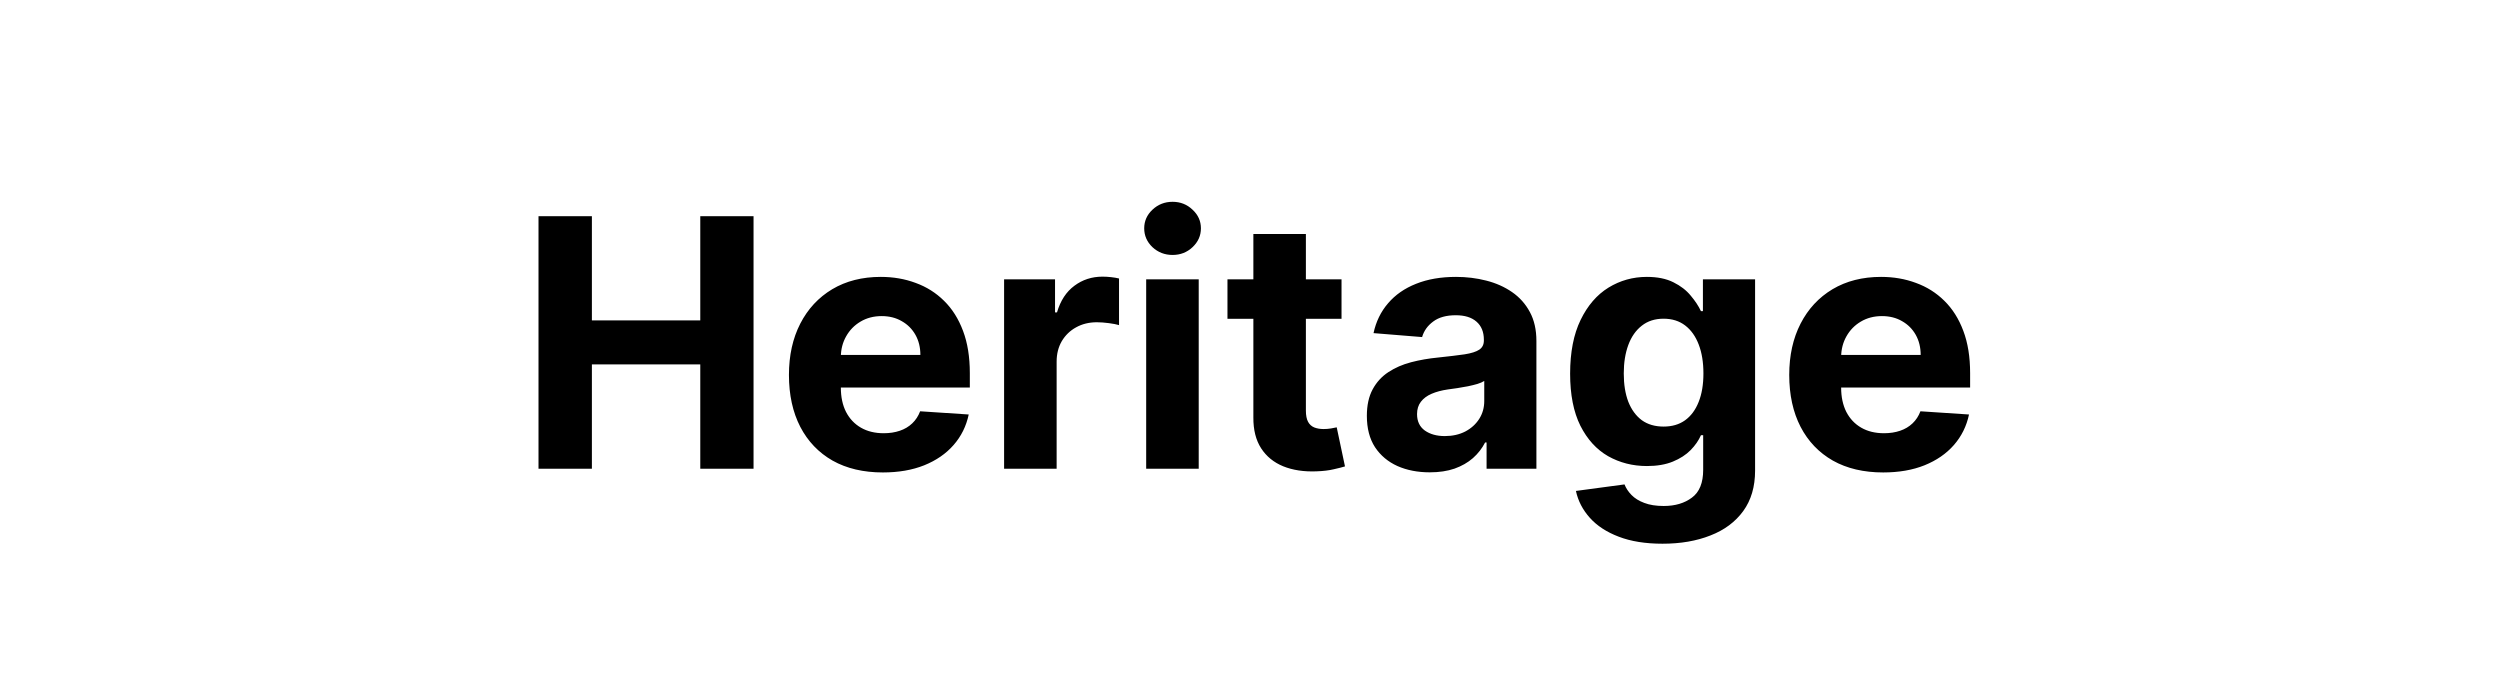 <svg width="144" height="40" viewBox="0 0 144 40" fill="none" xmlns="http://www.w3.org/2000/svg">
<path d="M31.018 27V12.454H34.093V18.456H40.336V12.454H43.404V27H40.336V20.991H34.093V27H31.018ZM50.855 27.213C49.733 27.213 48.767 26.986 47.957 26.531C47.152 26.072 46.532 25.423 46.096 24.585C45.661 23.742 45.443 22.746 45.443 21.595C45.443 20.473 45.661 19.488 46.096 18.641C46.532 17.793 47.145 17.133 47.936 16.659C48.731 16.186 49.664 15.949 50.734 15.949C51.454 15.949 52.124 16.065 52.744 16.297C53.369 16.524 53.913 16.867 54.377 17.327C54.846 17.786 55.211 18.364 55.471 19.06C55.732 19.751 55.862 20.561 55.862 21.489V22.32H46.65V20.445H53.014C53.014 20.009 52.919 19.623 52.73 19.287C52.54 18.951 52.278 18.688 51.941 18.499C51.61 18.305 51.224 18.207 50.784 18.207C50.325 18.207 49.917 18.314 49.562 18.527C49.212 18.735 48.937 19.017 48.738 19.372C48.539 19.723 48.438 20.113 48.433 20.544V22.327C48.433 22.866 48.532 23.333 48.731 23.726C48.935 24.119 49.221 24.422 49.591 24.635C49.96 24.848 50.398 24.954 50.904 24.954C51.241 24.954 51.548 24.907 51.828 24.812C52.107 24.718 52.346 24.576 52.545 24.386C52.744 24.197 52.895 23.965 53 23.69L55.798 23.875C55.656 24.547 55.365 25.134 54.924 25.636C54.489 26.134 53.925 26.522 53.234 26.801C52.547 27.076 51.754 27.213 50.855 27.213ZM57.836 27V16.091H60.77V17.994H60.883C61.082 17.317 61.416 16.806 61.885 16.46C62.353 16.11 62.893 15.935 63.504 15.935C63.655 15.935 63.819 15.944 63.994 15.963C64.169 15.982 64.323 16.008 64.456 16.041V18.726C64.314 18.683 64.117 18.645 63.866 18.612C63.615 18.579 63.386 18.562 63.177 18.562C62.732 18.562 62.334 18.66 61.984 18.854C61.638 19.043 61.364 19.308 61.16 19.649C60.961 19.99 60.862 20.383 60.862 20.828V27H57.836ZM66.02 27V16.091H69.046V27H66.02ZM67.54 14.685C67.09 14.685 66.704 14.536 66.382 14.237C66.065 13.934 65.906 13.572 65.906 13.151C65.906 12.734 66.065 12.376 66.382 12.078C66.704 11.775 67.09 11.624 67.54 11.624C67.99 11.624 68.373 11.775 68.69 12.078C69.012 12.376 69.173 12.734 69.173 13.151C69.173 13.572 69.012 13.934 68.69 14.237C68.373 14.536 67.99 14.685 67.54 14.685ZM77.272 16.091V18.364H70.702V16.091H77.272ZM72.194 13.477H75.219V23.648C75.219 23.927 75.262 24.145 75.347 24.301C75.432 24.453 75.55 24.559 75.702 24.621C75.858 24.682 76.038 24.713 76.242 24.713C76.384 24.713 76.526 24.701 76.668 24.678C76.81 24.649 76.919 24.628 76.995 24.614L77.471 26.865C77.319 26.912 77.106 26.967 76.831 27.028C76.557 27.095 76.223 27.135 75.83 27.149C75.101 27.178 74.462 27.081 73.912 26.858C73.368 26.635 72.944 26.29 72.641 25.821C72.338 25.352 72.189 24.76 72.194 24.046V13.477ZM82.353 27.206C81.657 27.206 81.037 27.085 80.493 26.844C79.948 26.598 79.517 26.235 79.2 25.757C78.887 25.274 78.731 24.673 78.731 23.953C78.731 23.347 78.842 22.838 79.065 22.426C79.287 22.014 79.591 21.683 79.974 21.432C80.358 21.181 80.793 20.991 81.281 20.864C81.773 20.736 82.289 20.646 82.829 20.594C83.464 20.527 83.975 20.466 84.363 20.409C84.751 20.348 85.033 20.258 85.209 20.139C85.384 20.021 85.471 19.846 85.471 19.614V19.571C85.471 19.121 85.329 18.773 85.045 18.527C84.766 18.281 84.368 18.158 83.852 18.158C83.307 18.158 82.874 18.278 82.552 18.52C82.23 18.757 82.017 19.055 81.913 19.415L79.115 19.188C79.257 18.525 79.536 17.952 79.953 17.469C80.369 16.981 80.907 16.607 81.565 16.347C82.228 16.081 82.995 15.949 83.866 15.949C84.472 15.949 85.052 16.02 85.606 16.162C86.165 16.304 86.66 16.524 87.091 16.822C87.526 17.121 87.869 17.504 88.12 17.973C88.371 18.437 88.497 18.993 88.497 19.642V27H85.627V25.487H85.542C85.367 25.828 85.133 26.129 84.839 26.389C84.546 26.645 84.193 26.846 83.781 26.993C83.369 27.135 82.893 27.206 82.353 27.206ZM83.22 25.118C83.665 25.118 84.058 25.03 84.399 24.855C84.74 24.675 85.007 24.434 85.201 24.131C85.395 23.828 85.493 23.484 85.493 23.101V21.943C85.398 22.005 85.268 22.062 85.102 22.114C84.941 22.161 84.759 22.206 84.555 22.249C84.351 22.287 84.148 22.322 83.944 22.355C83.741 22.384 83.556 22.41 83.39 22.433C83.035 22.485 82.725 22.568 82.46 22.682C82.195 22.796 81.989 22.949 81.842 23.143C81.695 23.333 81.622 23.57 81.622 23.854C81.622 24.266 81.771 24.581 82.069 24.798C82.372 25.011 82.756 25.118 83.22 25.118ZM95.759 31.318C94.779 31.318 93.938 31.183 93.238 30.913C92.541 30.648 91.988 30.286 91.576 29.827C91.164 29.367 90.896 28.851 90.773 28.278L93.571 27.902C93.657 28.12 93.791 28.323 93.976 28.513C94.161 28.702 94.405 28.854 94.708 28.967C95.016 29.086 95.39 29.145 95.83 29.145C96.488 29.145 97.03 28.984 97.456 28.662C97.887 28.345 98.103 27.812 98.103 27.064V25.068H97.975C97.842 25.371 97.643 25.658 97.378 25.928C97.113 26.197 96.772 26.418 96.356 26.588C95.939 26.759 95.442 26.844 94.864 26.844C94.045 26.844 93.299 26.654 92.627 26.276C91.959 25.892 91.427 25.307 91.029 24.521C90.636 23.731 90.439 22.732 90.439 21.524C90.439 20.288 90.641 19.256 91.043 18.428C91.445 17.599 91.981 16.979 92.648 16.567C93.32 16.155 94.057 15.949 94.857 15.949C95.468 15.949 95.979 16.053 96.391 16.261C96.803 16.465 97.134 16.721 97.385 17.028C97.641 17.331 97.838 17.63 97.975 17.923H98.088V16.091H101.093V27.107C101.093 28.035 100.865 28.811 100.411 29.436C99.956 30.061 99.327 30.53 98.522 30.842C97.722 31.16 96.8 31.318 95.759 31.318ZM95.823 24.571C96.311 24.571 96.722 24.45 97.059 24.209C97.4 23.963 97.66 23.612 97.84 23.158C98.025 22.698 98.117 22.149 98.117 21.51C98.117 20.871 98.027 20.317 97.847 19.848C97.667 19.375 97.407 19.008 97.066 18.747C96.725 18.487 96.311 18.357 95.823 18.357C95.326 18.357 94.907 18.491 94.566 18.761C94.225 19.026 93.967 19.396 93.791 19.869C93.616 20.343 93.529 20.89 93.529 21.51C93.529 22.14 93.616 22.684 93.791 23.143C93.972 23.598 94.23 23.951 94.566 24.202C94.907 24.448 95.326 24.571 95.823 24.571ZM108.472 27.213C107.35 27.213 106.384 26.986 105.574 26.531C104.769 26.072 104.149 25.423 103.713 24.585C103.278 23.742 103.06 22.746 103.06 21.595C103.06 20.473 103.278 19.488 103.713 18.641C104.149 17.793 104.762 17.133 105.553 16.659C106.348 16.186 107.281 15.949 108.351 15.949C109.071 15.949 109.741 16.065 110.361 16.297C110.986 16.524 111.531 16.867 111.995 17.327C112.463 17.786 112.828 18.364 113.088 19.06C113.349 19.751 113.479 20.561 113.479 21.489V22.32H104.267V20.445H110.631C110.631 20.009 110.536 19.623 110.347 19.287C110.158 18.951 109.895 18.688 109.559 18.499C109.227 18.305 108.841 18.207 108.401 18.207C107.942 18.207 107.534 18.314 107.179 18.527C106.829 18.735 106.554 19.017 106.355 19.372C106.157 19.723 106.055 20.113 106.05 20.544V22.327C106.05 22.866 106.15 23.333 106.348 23.726C106.552 24.119 106.838 24.422 107.208 24.635C107.577 24.848 108.015 24.954 108.522 24.954C108.858 24.954 109.166 24.907 109.445 24.812C109.724 24.718 109.963 24.576 110.162 24.386C110.361 24.197 110.513 23.965 110.617 23.69L113.415 23.875C113.273 24.547 112.982 25.134 112.542 25.636C112.106 26.134 111.542 26.522 110.851 26.801C110.165 27.076 109.372 27.213 108.472 27.213Z" fill="black"/>
</svg>
